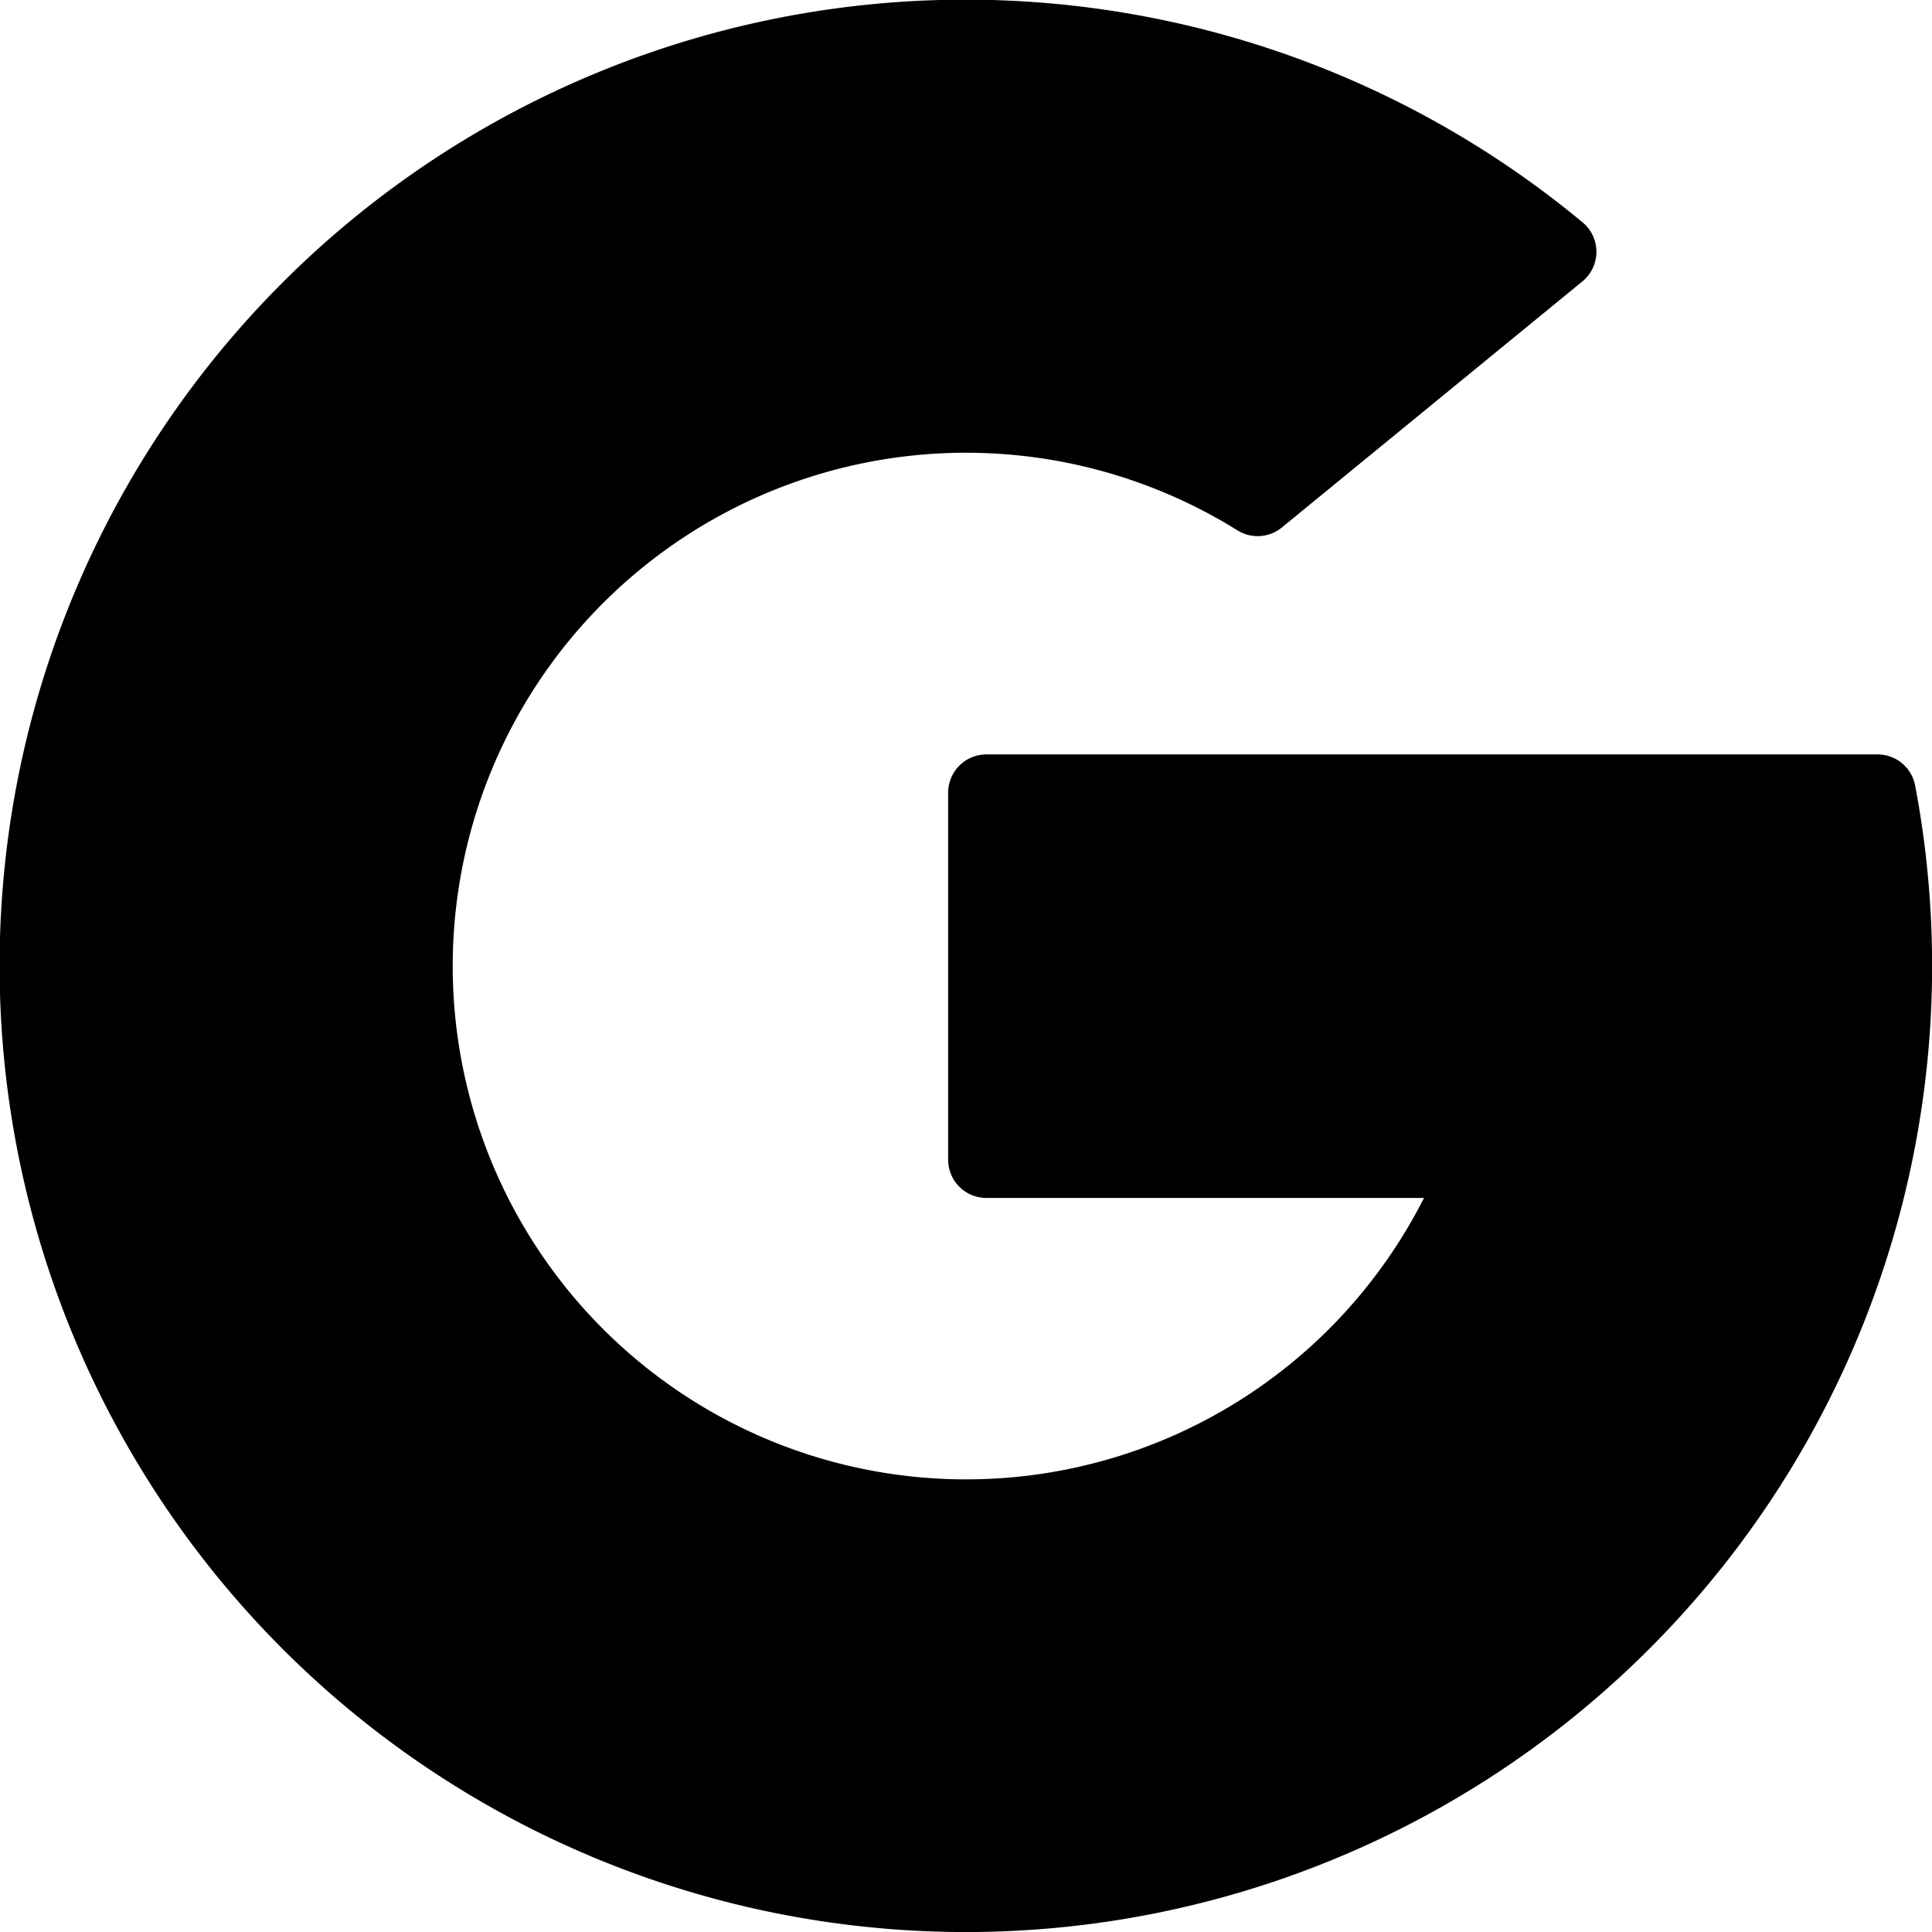 <svg id="google" xmlns="http://www.w3.org/2000/svg" width="88" height="88" viewBox="0 0 88 88">
  <path id="Shape" d="M5.245,64.853A44,44,0,0,1,72.086,10.13a1.742,1.742,0,0,1-.009,2.687L58.387,24.026a1.74,1.74,0,0,1-2.026.129,23.381,23.381,0,1,0,8.5,30.41H44.929a1.741,1.741,0,0,1-1.742-1.742V36.105a1.742,1.742,0,0,1,1.742-1.742H85.52a1.743,1.743,0,0,1,1.712,1.417A44.009,44.009,0,0,1,5.245,64.853Z"/>
</svg>
